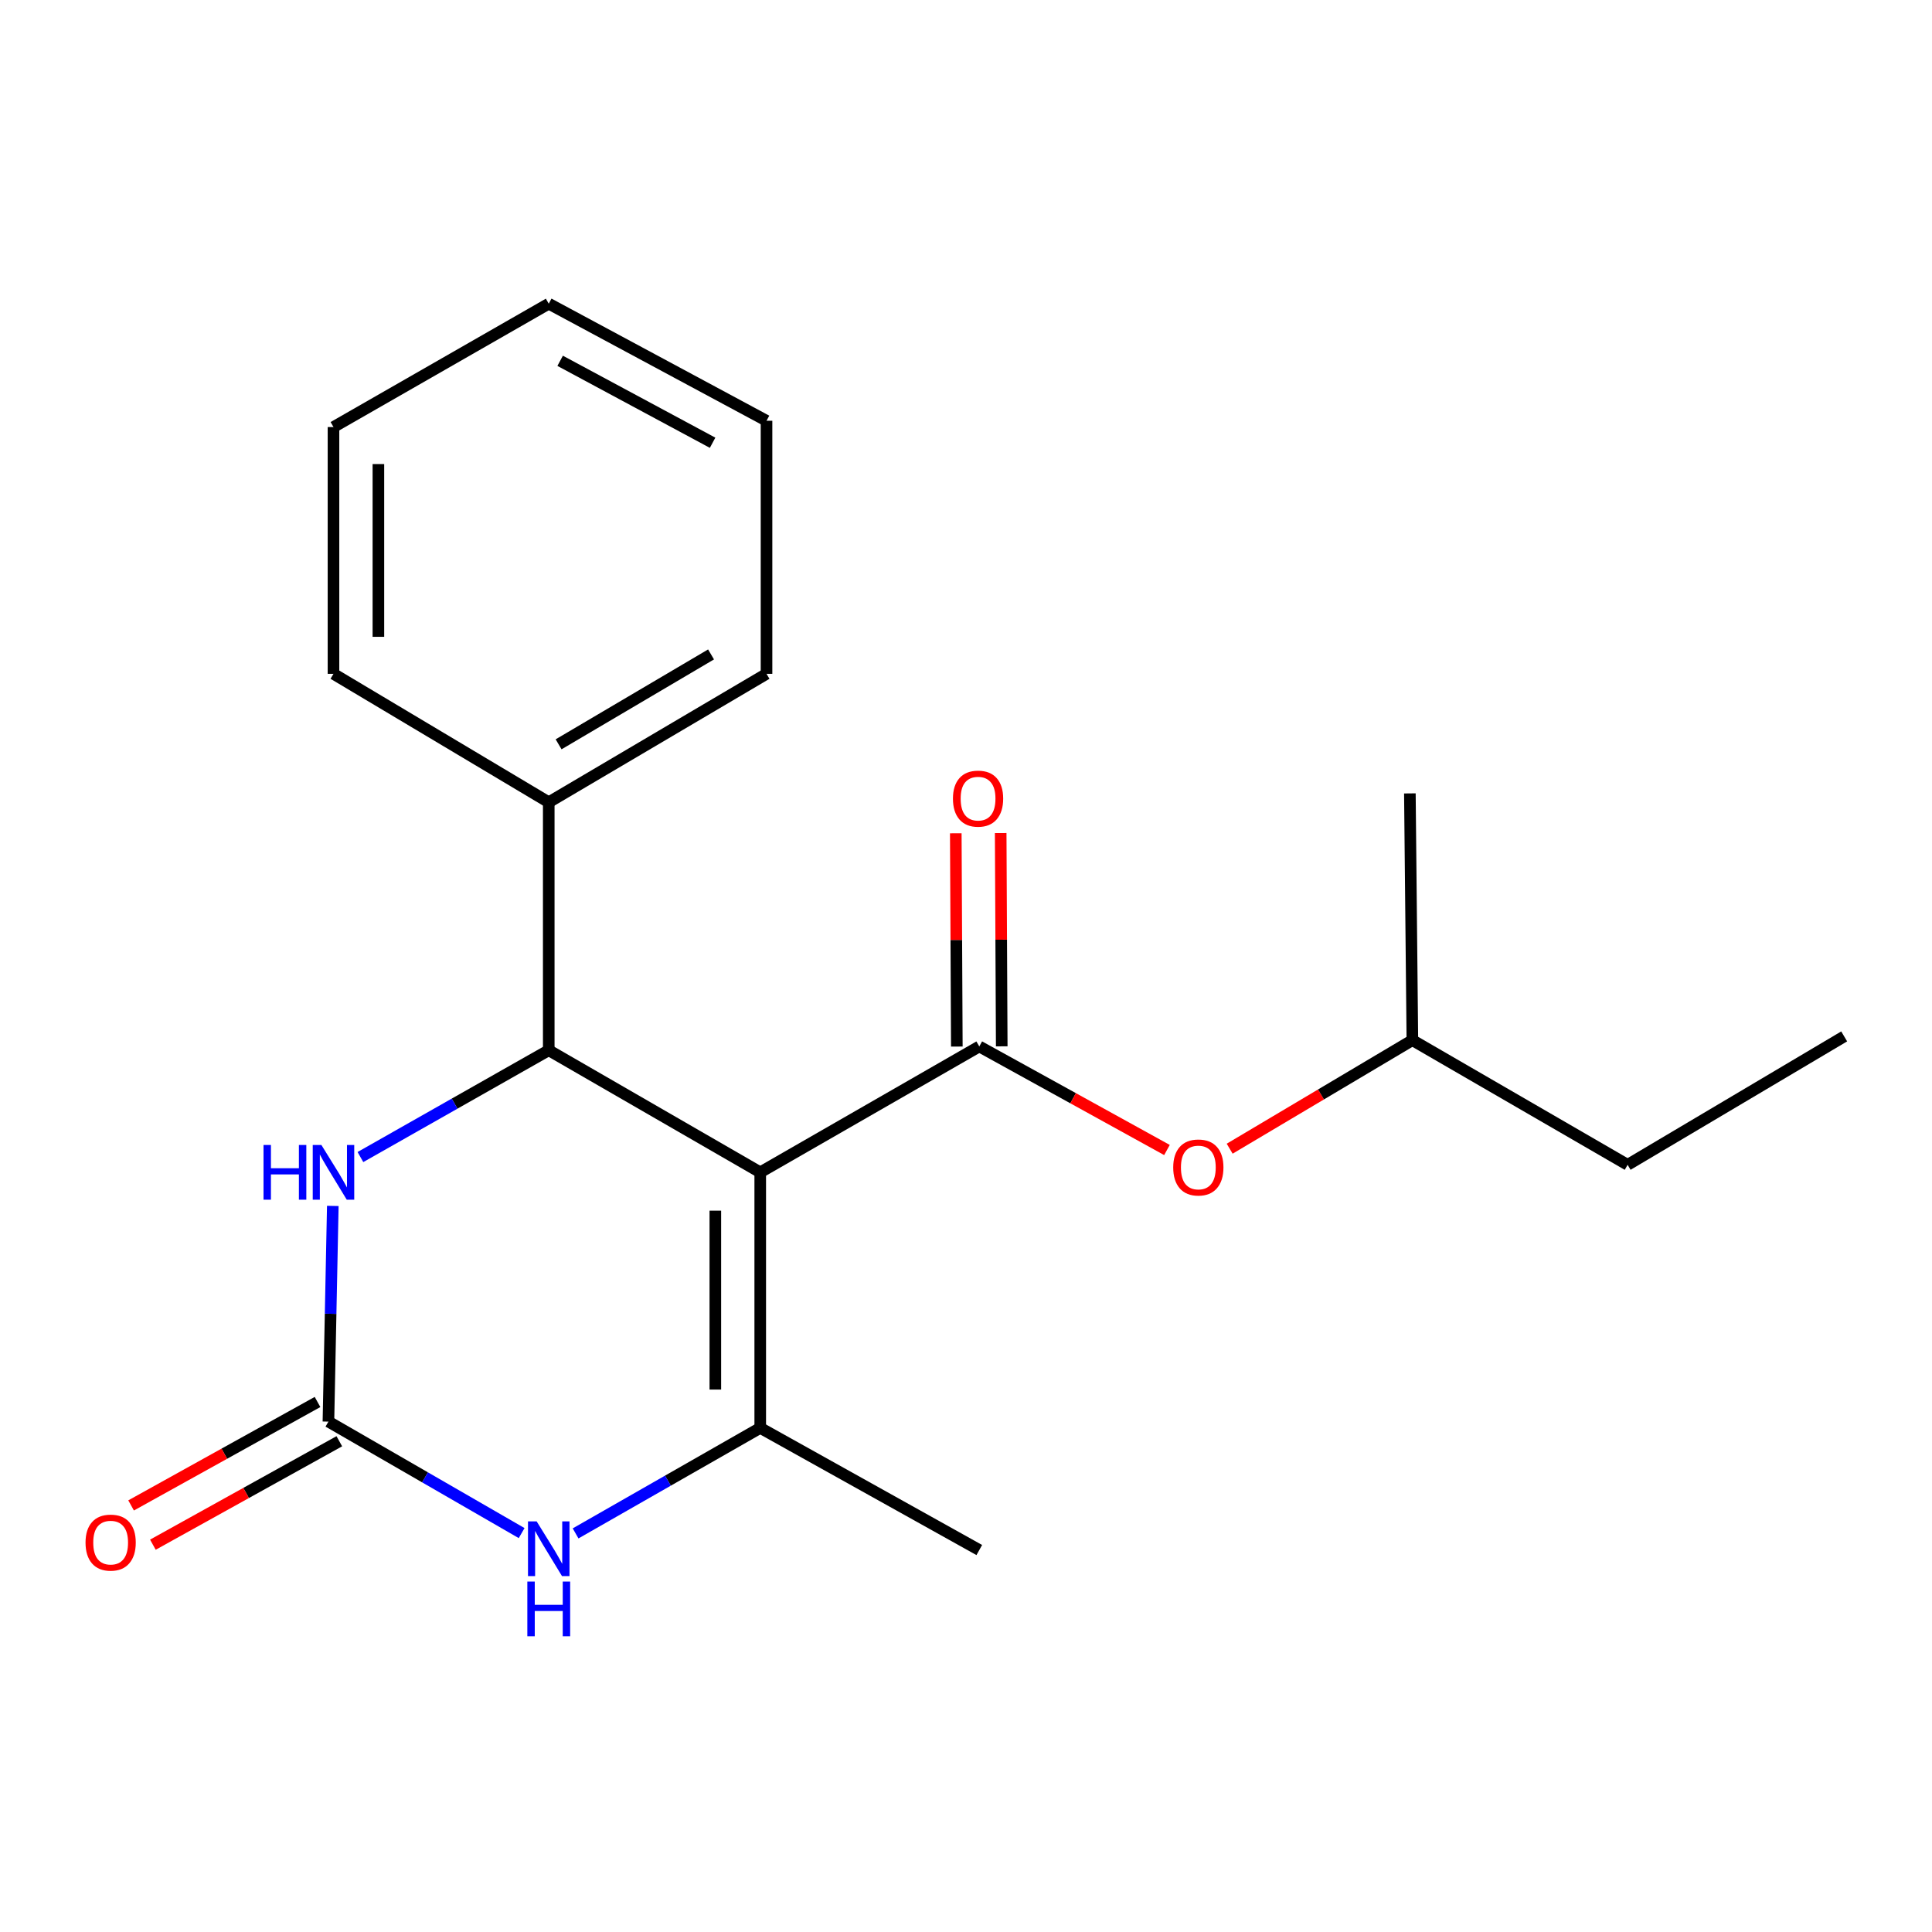 <?xml version='1.0' encoding='iso-8859-1'?>
<svg version='1.1' baseProfile='full'
              xmlns='http://www.w3.org/2000/svg'
                      xmlns:rdkit='http://www.rdkit.org/xml'
                      xmlns:xlink='http://www.w3.org/1999/xlink'
                  xml:space='preserve'
width='1000px' height='1000px' viewBox='0 0 1000 1000'>
<!-- END OF HEADER -->
<rect style='opacity:1.0;fill:#FFFFFF;stroke:none' width='1000' height='1000' x='0' y='0'> </rect>
<path class='bond-0' d='M 393.497,606.796 L 393.497,739.079' style='fill:none;fill-rule:evenodd;stroke:#000000;stroke-width:6px;stroke-linecap:butt;stroke-linejoin:miter;stroke-opacity:1' />
<path class='bond-0' d='M 370.256,626.638 L 370.256,719.236' style='fill:none;fill-rule:evenodd;stroke:#000000;stroke-width:6px;stroke-linecap:butt;stroke-linejoin:miter;stroke-opacity:1' />
<path class='bond-1' d='M 393.497,606.796 L 506.876,541.642' style='fill:none;fill-rule:evenodd;stroke:#000000;stroke-width:6px;stroke-linecap:butt;stroke-linejoin:miter;stroke-opacity:1' />
<path class='bond-2' d='M 393.497,606.796 L 284.03,543.605' style='fill:none;fill-rule:evenodd;stroke:#000000;stroke-width:6px;stroke-linecap:butt;stroke-linejoin:miter;stroke-opacity:1' />
<path class='bond-4' d='M 393.497,739.079 L 345.709,766.383' style='fill:none;fill-rule:evenodd;stroke:#000000;stroke-width:6px;stroke-linecap:butt;stroke-linejoin:miter;stroke-opacity:1' />
<path class='bond-4' d='M 345.709,766.383 L 297.922,793.687' style='fill:none;fill-rule:evenodd;stroke:#0000FF;stroke-width:6px;stroke-linecap:butt;stroke-linejoin:miter;stroke-opacity:1' />
<path class='bond-10' d='M 393.497,739.079 L 506.876,802.295' style='fill:none;fill-rule:evenodd;stroke:#000000;stroke-width:6px;stroke-linecap:butt;stroke-linejoin:miter;stroke-opacity:1' />
<path class='bond-6' d='M 506.876,541.642 L 555.448,568.442' style='fill:none;fill-rule:evenodd;stroke:#000000;stroke-width:6px;stroke-linecap:butt;stroke-linejoin:miter;stroke-opacity:1' />
<path class='bond-6' d='M 555.448,568.442 L 604.019,595.242' style='fill:none;fill-rule:evenodd;stroke:#FF0000;stroke-width:6px;stroke-linecap:butt;stroke-linejoin:miter;stroke-opacity:1' />
<path class='bond-7' d='M 518.497,541.585 L 518.225,486.391' style='fill:none;fill-rule:evenodd;stroke:#000000;stroke-width:6px;stroke-linecap:butt;stroke-linejoin:miter;stroke-opacity:1' />
<path class='bond-7' d='M 518.225,486.391 L 517.953,431.197' style='fill:none;fill-rule:evenodd;stroke:#FF0000;stroke-width:6px;stroke-linecap:butt;stroke-linejoin:miter;stroke-opacity:1' />
<path class='bond-7' d='M 495.256,541.7 L 494.984,486.506' style='fill:none;fill-rule:evenodd;stroke:#000000;stroke-width:6px;stroke-linecap:butt;stroke-linejoin:miter;stroke-opacity:1' />
<path class='bond-7' d='M 494.984,486.506 L 494.712,431.311' style='fill:none;fill-rule:evenodd;stroke:#FF0000;stroke-width:6px;stroke-linecap:butt;stroke-linejoin:miter;stroke-opacity:1' />
<path class='bond-5' d='M 284.03,543.605 L 235.292,571.247' style='fill:none;fill-rule:evenodd;stroke:#000000;stroke-width:6px;stroke-linecap:butt;stroke-linejoin:miter;stroke-opacity:1' />
<path class='bond-5' d='M 235.292,571.247 L 186.555,598.889' style='fill:none;fill-rule:evenodd;stroke:#0000FF;stroke-width:6px;stroke-linecap:butt;stroke-linejoin:miter;stroke-opacity:1' />
<path class='bond-9' d='M 284.03,543.605 L 284.03,415.248' style='fill:none;fill-rule:evenodd;stroke:#000000;stroke-width:6px;stroke-linecap:butt;stroke-linejoin:miter;stroke-opacity:1' />
<path class='bond-3' d='M 169.992,735.825 L 171.126,680.004' style='fill:none;fill-rule:evenodd;stroke:#000000;stroke-width:6px;stroke-linecap:butt;stroke-linejoin:miter;stroke-opacity:1' />
<path class='bond-3' d='M 171.126,680.004 L 172.26,624.182' style='fill:none;fill-rule:evenodd;stroke:#0000FF;stroke-width:6px;stroke-linecap:butt;stroke-linejoin:miter;stroke-opacity:1' />
<path class='bond-8' d='M 164.354,725.663 L 116.104,752.435' style='fill:none;fill-rule:evenodd;stroke:#000000;stroke-width:6px;stroke-linecap:butt;stroke-linejoin:miter;stroke-opacity:1' />
<path class='bond-8' d='M 116.104,752.435 L 67.855,779.207' style='fill:none;fill-rule:evenodd;stroke:#FF0000;stroke-width:6px;stroke-linecap:butt;stroke-linejoin:miter;stroke-opacity:1' />
<path class='bond-8' d='M 175.63,745.986 L 127.381,772.758' style='fill:none;fill-rule:evenodd;stroke:#000000;stroke-width:6px;stroke-linecap:butt;stroke-linejoin:miter;stroke-opacity:1' />
<path class='bond-8' d='M 127.381,772.758 L 79.132,799.53' style='fill:none;fill-rule:evenodd;stroke:#FF0000;stroke-width:6px;stroke-linecap:butt;stroke-linejoin:miter;stroke-opacity:1' />
<path class='bond-20' d='M 169.992,735.825 L 219.995,764.676' style='fill:none;fill-rule:evenodd;stroke:#000000;stroke-width:6px;stroke-linecap:butt;stroke-linejoin:miter;stroke-opacity:1' />
<path class='bond-20' d='M 219.995,764.676 L 269.998,793.528' style='fill:none;fill-rule:evenodd;stroke:#0000FF;stroke-width:6px;stroke-linecap:butt;stroke-linejoin:miter;stroke-opacity:1' />
<path class='bond-11' d='M 636.477,594.564 L 683.759,566.476' style='fill:none;fill-rule:evenodd;stroke:#FF0000;stroke-width:6px;stroke-linecap:butt;stroke-linejoin:miter;stroke-opacity:1' />
<path class='bond-11' d='M 683.759,566.476 L 731.04,538.389' style='fill:none;fill-rule:evenodd;stroke:#000000;stroke-width:6px;stroke-linecap:butt;stroke-linejoin:miter;stroke-opacity:1' />
<path class='bond-12' d='M 284.03,415.248 L 396.751,348.777' style='fill:none;fill-rule:evenodd;stroke:#000000;stroke-width:6px;stroke-linecap:butt;stroke-linejoin:miter;stroke-opacity:1' />
<path class='bond-12' d='M 289.132,385.257 L 368.037,338.728' style='fill:none;fill-rule:evenodd;stroke:#000000;stroke-width:6px;stroke-linecap:butt;stroke-linejoin:miter;stroke-opacity:1' />
<path class='bond-13' d='M 284.03,415.248 L 172.613,348.777' style='fill:none;fill-rule:evenodd;stroke:#000000;stroke-width:6px;stroke-linecap:butt;stroke-linejoin:miter;stroke-opacity:1' />
<path class='bond-14' d='M 731.04,538.389 L 842.457,602.91' style='fill:none;fill-rule:evenodd;stroke:#000000;stroke-width:6px;stroke-linecap:butt;stroke-linejoin:miter;stroke-opacity:1' />
<path class='bond-15' d='M 731.04,538.389 L 729.749,410.664' style='fill:none;fill-rule:evenodd;stroke:#000000;stroke-width:6px;stroke-linecap:butt;stroke-linejoin:miter;stroke-opacity:1' />
<path class='bond-17' d='M 396.751,348.777 L 396.751,217.786' style='fill:none;fill-rule:evenodd;stroke:#000000;stroke-width:6px;stroke-linecap:butt;stroke-linejoin:miter;stroke-opacity:1' />
<path class='bond-18' d='M 172.613,348.777 L 172.613,221.04' style='fill:none;fill-rule:evenodd;stroke:#000000;stroke-width:6px;stroke-linecap:butt;stroke-linejoin:miter;stroke-opacity:1' />
<path class='bond-18' d='M 195.854,329.617 L 195.854,240.2' style='fill:none;fill-rule:evenodd;stroke:#000000;stroke-width:6px;stroke-linecap:butt;stroke-linejoin:miter;stroke-opacity:1' />
<path class='bond-16' d='M 842.457,602.91 L 954.545,536.439' style='fill:none;fill-rule:evenodd;stroke:#000000;stroke-width:6px;stroke-linecap:butt;stroke-linejoin:miter;stroke-opacity:1' />
<path class='bond-21' d='M 396.751,217.786 L 284.03,157.19' style='fill:none;fill-rule:evenodd;stroke:#000000;stroke-width:6px;stroke-linecap:butt;stroke-linejoin:miter;stroke-opacity:1' />
<path class='bond-21' d='M 368.838,229.168 L 289.933,186.751' style='fill:none;fill-rule:evenodd;stroke:#000000;stroke-width:6px;stroke-linecap:butt;stroke-linejoin:miter;stroke-opacity:1' />
<path class='bond-19' d='M 172.613,221.04 L 284.03,157.19' style='fill:none;fill-rule:evenodd;stroke:#000000;stroke-width:6px;stroke-linecap:butt;stroke-linejoin:miter;stroke-opacity:1' />
<path  class='atom-5' d='M 277.77 787.464
L 287.05 802.464
Q 287.97 803.944, 289.45 806.624
Q 290.93 809.304, 291.01 809.464
L 291.01 787.464
L 294.77 787.464
L 294.77 815.784
L 290.89 815.784
L 280.93 799.384
Q 279.77 797.464, 278.53 795.264
Q 277.33 793.064, 276.97 792.384
L 276.97 815.784
L 273.29 815.784
L 273.29 787.464
L 277.77 787.464
' fill='#0000FF'/>
<path  class='atom-5' d='M 272.95 818.616
L 276.79 818.616
L 276.79 830.656
L 291.27 830.656
L 291.27 818.616
L 295.11 818.616
L 295.11 846.936
L 291.27 846.936
L 291.27 833.856
L 276.79 833.856
L 276.79 846.936
L 272.95 846.936
L 272.95 818.616
' fill='#0000FF'/>
<path  class='atom-6' d='M 136.393 592.636
L 140.233 592.636
L 140.233 604.676
L 154.713 604.676
L 154.713 592.636
L 158.553 592.636
L 158.553 620.956
L 154.713 620.956
L 154.713 607.876
L 140.233 607.876
L 140.233 620.956
L 136.393 620.956
L 136.393 592.636
' fill='#0000FF'/>
<path  class='atom-6' d='M 166.353 592.636
L 175.633 607.636
Q 176.553 609.116, 178.033 611.796
Q 179.513 614.476, 179.593 614.636
L 179.593 592.636
L 183.353 592.636
L 183.353 620.956
L 179.473 620.956
L 169.513 604.556
Q 168.353 602.636, 167.113 600.436
Q 165.913 598.236, 165.553 597.556
L 165.553 620.956
L 161.873 620.956
L 161.873 592.636
L 166.353 592.636
' fill='#0000FF'/>
<path  class='atom-7' d='M 607.256 604.281
Q 607.256 597.481, 610.616 593.681
Q 613.976 589.881, 620.256 589.881
Q 626.536 589.881, 629.896 593.681
Q 633.256 597.481, 633.256 604.281
Q 633.256 611.161, 629.856 615.081
Q 626.456 618.961, 620.256 618.961
Q 614.016 618.961, 610.616 615.081
Q 607.256 611.201, 607.256 604.281
M 620.256 615.761
Q 624.576 615.761, 626.896 612.881
Q 629.256 609.961, 629.256 604.281
Q 629.256 598.721, 626.896 595.921
Q 624.576 593.081, 620.256 593.081
Q 615.936 593.081, 613.576 595.881
Q 611.256 598.681, 611.256 604.281
Q 611.256 610.001, 613.576 612.881
Q 615.936 615.761, 620.256 615.761
' fill='#FF0000'/>
<path  class='atom-8' d='M 493.244 413.365
Q 493.244 406.565, 496.604 402.765
Q 499.964 398.965, 506.244 398.965
Q 512.524 398.965, 515.884 402.765
Q 519.244 406.565, 519.244 413.365
Q 519.244 420.245, 515.844 424.165
Q 512.444 428.045, 506.244 428.045
Q 500.004 428.045, 496.604 424.165
Q 493.244 420.285, 493.244 413.365
M 506.244 424.845
Q 510.564 424.845, 512.884 421.965
Q 515.244 419.045, 515.244 413.365
Q 515.244 407.805, 512.884 405.005
Q 510.564 402.165, 506.244 402.165
Q 501.924 402.165, 499.564 404.965
Q 497.244 407.765, 497.244 413.365
Q 497.244 419.085, 499.564 421.965
Q 501.924 424.845, 506.244 424.845
' fill='#FF0000'/>
<path  class='atom-9' d='M 44.271 798.45
Q 44.271 791.65, 47.631 787.85
Q 50.991 784.05, 57.271 784.05
Q 63.551 784.05, 66.911 787.85
Q 70.271 791.65, 70.271 798.45
Q 70.271 805.33, 66.871 809.25
Q 63.471 813.13, 57.271 813.13
Q 51.031 813.13, 47.631 809.25
Q 44.271 805.37, 44.271 798.45
M 57.271 809.93
Q 61.591 809.93, 63.911 807.05
Q 66.271 804.13, 66.271 798.45
Q 66.271 792.89, 63.911 790.09
Q 61.591 787.25, 57.271 787.25
Q 52.951 787.25, 50.591 790.05
Q 48.271 792.85, 48.271 798.45
Q 48.271 804.17, 50.591 807.05
Q 52.951 809.93, 57.271 809.93
' fill='#FF0000'/>
</svg>
